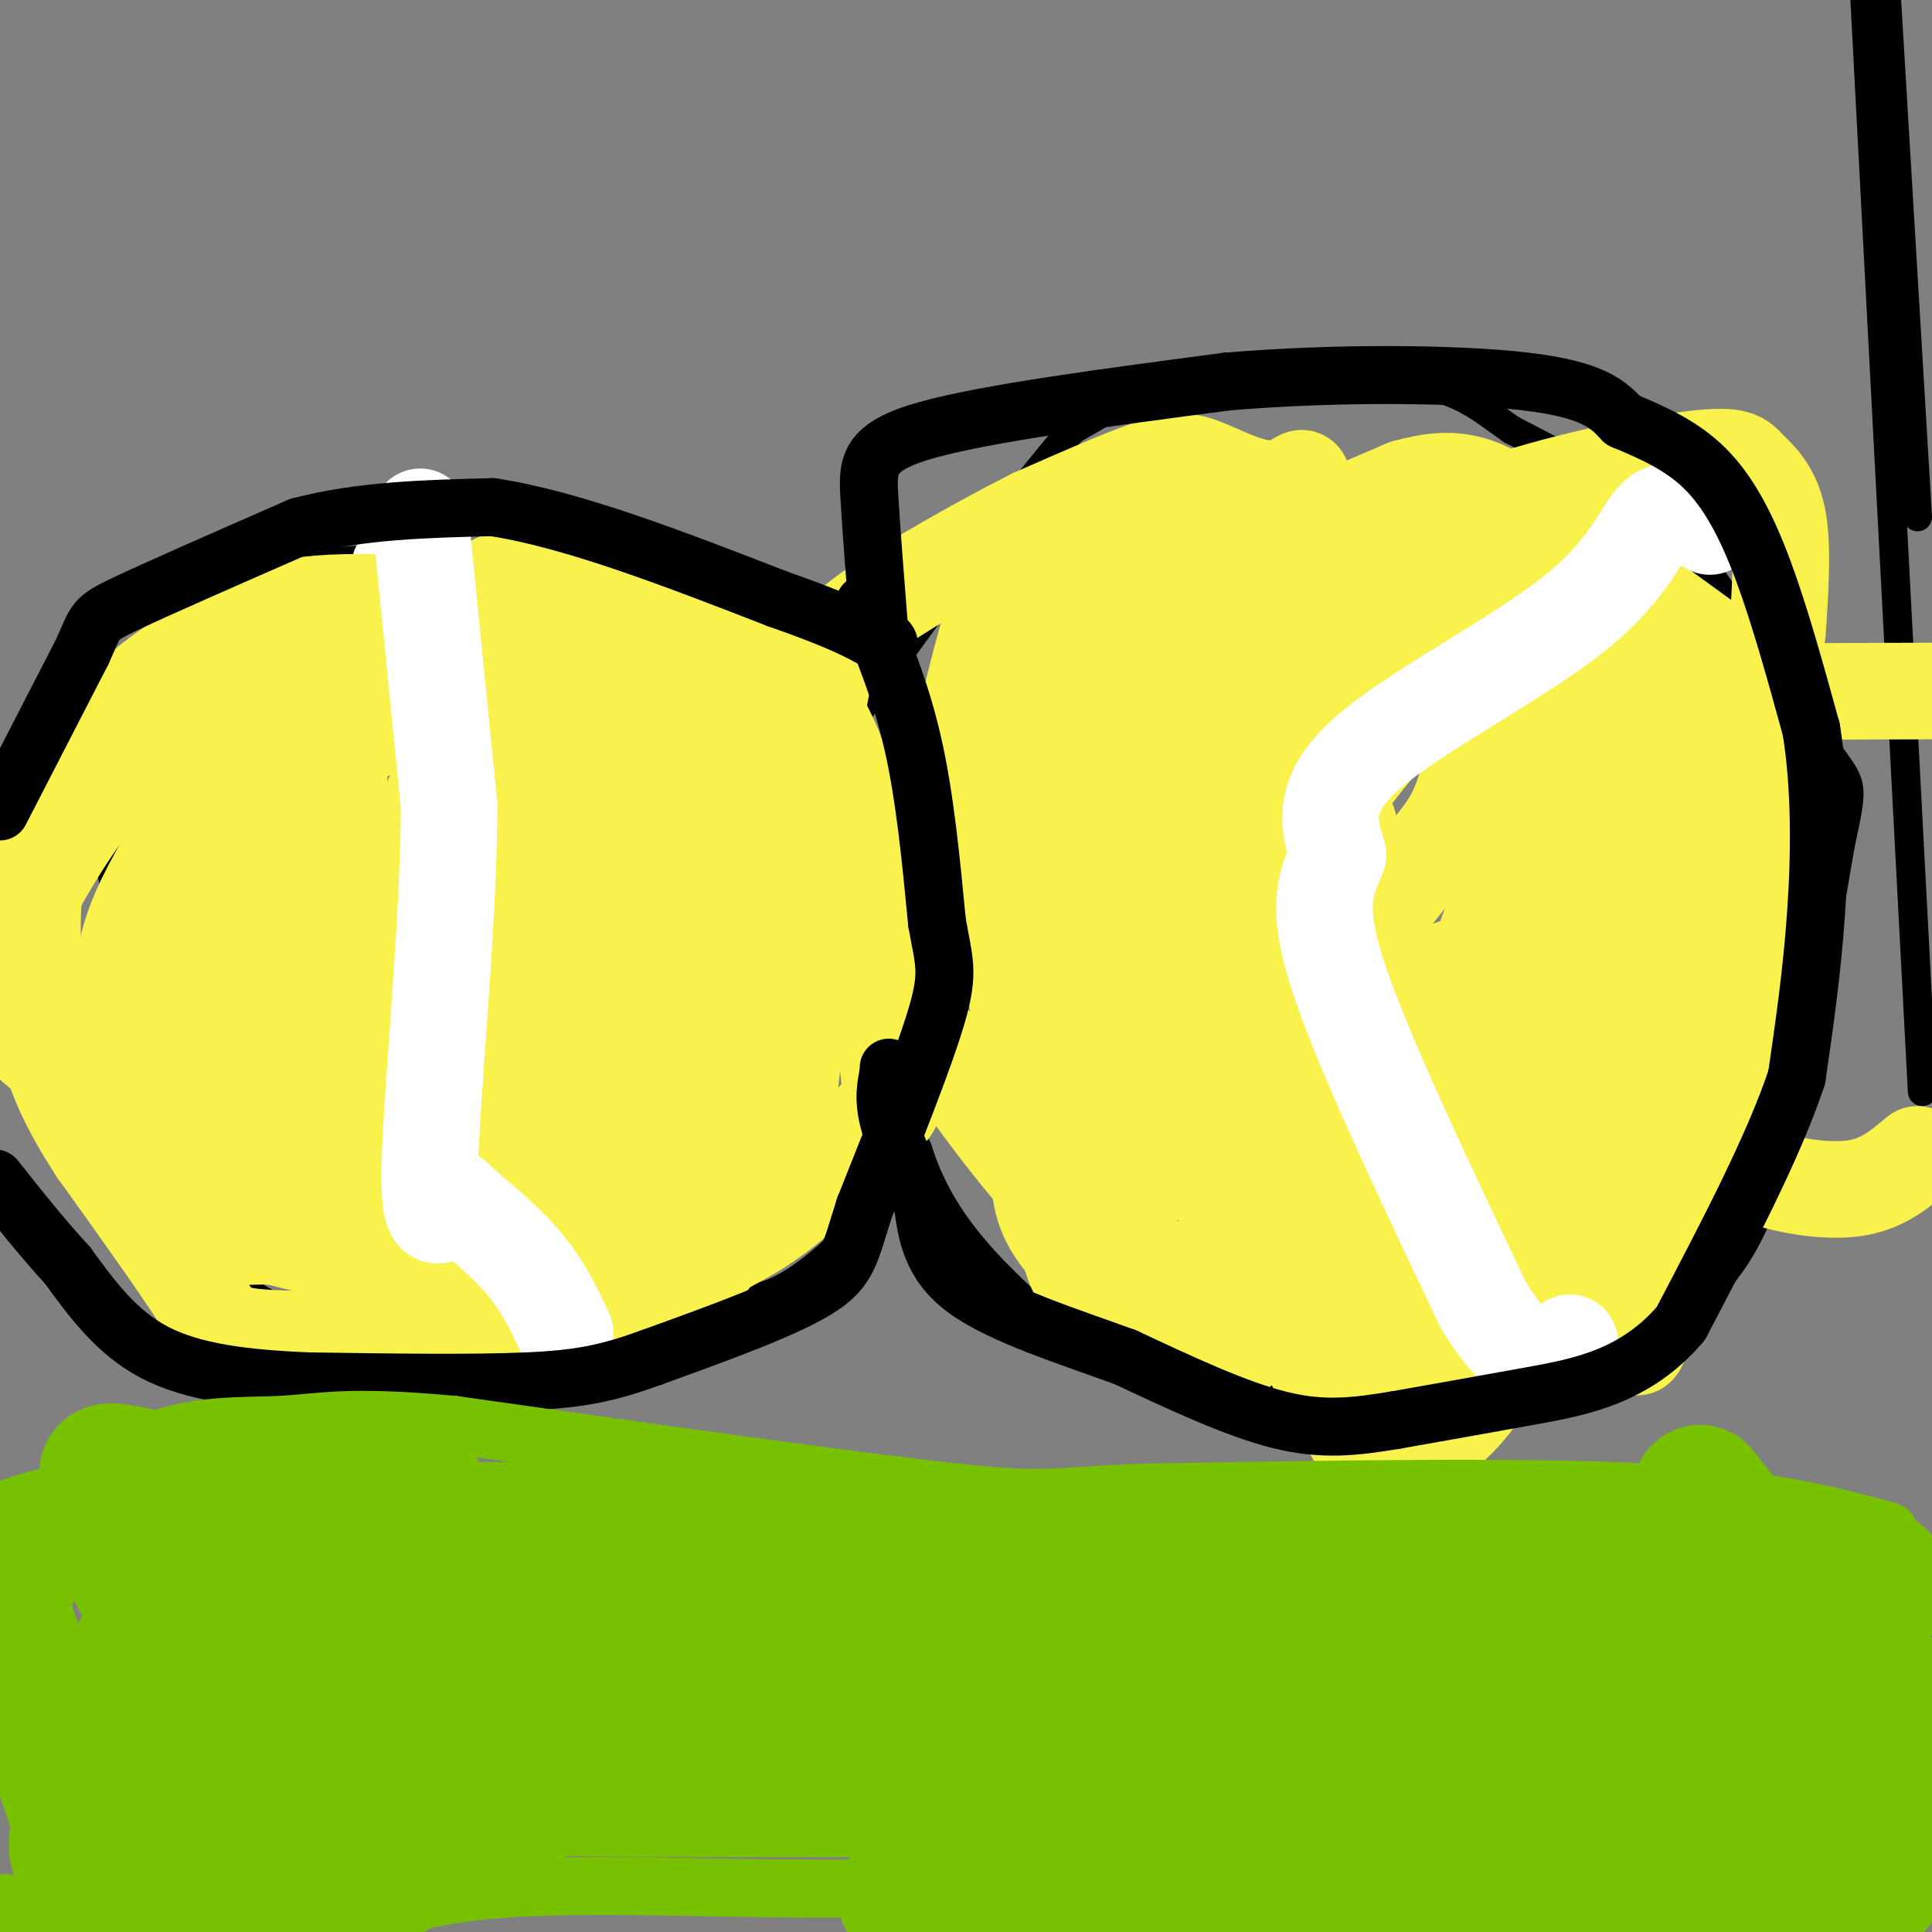 <svg viewBox='0 0 400 400' version='1.1' xmlns='http://www.w3.org/2000/svg' xmlns:xlink='http://www.w3.org/1999/xlink'><rect x="0" y="0" width="400" height="400" fill="#808080" stroke="none"/><g fill='none' stroke='#000000' stroke-width='6' stroke-linecap='round' stroke-linejoin='round'><path d='M192,161c0.000,0.000 4.000,21.000 4,21'/><path d='M196,182c0.667,6.167 0.333,11.083 0,16'/><path d='M196,198c0.655,3.440 2.292,4.042 0,8c-2.292,3.958 -8.512,11.274 -11,16c-2.488,4.726 -1.244,6.863 0,9'/><path d='M185,231c-0.500,4.333 -1.750,10.667 -3,17'/><path d='M182,248c-3.711,6.244 -11.489,13.356 -17,17c-5.511,3.644 -8.756,3.822 -12,4'/><path d='M153,269c-4.833,2.333 -10.917,6.167 -17,10'/><path d='M136,279c-3.500,0.333 -3.750,-3.833 -4,-8'/><path d='M143,274c0.000,0.000 -20.000,2.000 -20,2'/><path d='M123,276c-10.000,-0.500 -25.000,-2.750 -40,-5'/><path d='M83,271c-12.690,0.357 -24.417,3.750 -33,-5c-8.583,-8.750 -14.024,-29.643 -18,-46c-3.976,-16.357 -6.488,-28.179 -9,-40'/><path d='M23,180c-1.333,-13.167 -0.167,-26.083 1,-39'/><path d='M24,141c5.500,-10.167 18.750,-16.083 32,-22'/><path d='M56,119c13.500,-4.167 31.250,-3.583 49,-3'/><path d='M105,116c9.978,-1.889 10.422,-5.111 21,1c10.578,6.111 31.289,21.556 52,37'/><path d='M178,154c11.167,10.000 13.083,16.500 15,23'/><path d='M398,226c0.000,0.000 -13.000,-247.000 -13,-247'/><path d='M397,107c0.000,0.000 -15.000,-251.000 -15,-251'/><path d='M201,164c1.222,4.044 2.444,8.089 -1,17c-3.444,8.911 -11.556,22.689 -14,33c-2.444,10.311 0.778,17.156 4,24'/><path d='M190,238c2.329,7.483 6.150,14.191 12,21c5.850,6.809 13.729,13.718 19,18c5.271,4.282 7.935,5.938 17,8c9.065,2.062 24.533,4.531 40,7'/><path d='M278,292c15.167,0.988 33.083,-0.042 42,-1c8.917,-0.958 8.833,-1.845 12,-5c3.167,-3.155 9.583,-8.577 16,-14'/><path d='M348,272c5.822,-4.800 12.378,-9.800 18,-26c5.622,-16.200 10.311,-43.600 15,-71'/><path d='M381,175c2.901,-13.561 2.654,-11.965 -3,-20c-5.654,-8.035 -16.715,-25.702 -24,-36c-7.285,-10.298 -10.796,-13.228 -17,-17c-6.204,-3.772 -15.102,-8.386 -24,-13'/><path d='M313,89c-6.313,-4.270 -10.094,-8.443 -22,-10c-11.906,-1.557 -31.936,-0.496 -42,0c-10.064,0.496 -10.161,0.427 -13,2c-2.839,1.573 -8.419,4.786 -14,8'/><path d='M222,89c-11.780,13.585 -34.230,43.549 -44,58c-9.770,14.451 -6.861,13.391 -6,21c0.861,7.609 -0.325,23.888 0,33c0.325,9.112 2.163,11.056 4,13'/><path d='M176,214c1.511,5.311 3.289,12.089 6,15c2.711,2.911 6.356,1.956 10,1'/></g>
<g fill='none' stroke='#FFFFFF' stroke-width='12' stroke-linecap='round' stroke-linejoin='round'><path d='M347,139c0.000,0.000 -17.000,39.000 -17,39'/><path d='M330,178c-3.000,14.500 -2.000,31.250 -1,48'/><path d='M329,226c-1.167,15.833 -3.583,31.417 -6,47'/><path d='M323,273c-1.733,9.756 -3.067,10.644 -5,11c-1.933,0.356 -4.467,0.178 -7,0'/><path d='M311,284c-6.156,2.356 -18.044,8.244 -24,7c-5.956,-1.244 -5.978,-9.622 -6,-18'/><path d='M79,116c1.167,6.250 2.333,12.500 1,19c-1.333,6.500 -5.167,13.250 -9,20'/><path d='M71,155c-1.844,5.867 -1.956,10.533 4,19c5.956,8.467 17.978,20.733 30,33'/><path d='M105,207c10.578,10.911 22.022,21.689 28,29c5.978,7.311 6.489,11.156 7,15'/><path d='M140,251c2.111,6.200 3.889,14.200 3,17c-0.889,2.800 -4.444,0.400 -8,-2'/></g>
<g fill='none' stroke='#F9F24D' stroke-width='20' stroke-linecap='round' stroke-linejoin='round'><path d='M254,145c3.098,7.036 6.197,14.072 8,22c1.803,7.928 2.312,16.749 0,30c-2.312,13.251 -7.444,30.933 -10,27c-2.556,-3.933 -2.534,-29.482 -1,-45c1.534,-15.518 4.581,-21.005 7,-22c2.419,-0.995 4.209,2.503 6,6'/><path d='M264,163c1.643,-7.452 2.750,-29.083 3,-38c0.250,-8.917 -0.357,-5.119 -5,-3c-4.643,2.119 -13.321,2.560 -22,3'/><path d='M240,125c-5.112,1.997 -6.892,5.491 -8,5c-1.108,-0.491 -1.544,-4.967 -2,7c-0.456,11.967 -0.930,40.376 -3,57c-2.070,16.624 -5.734,21.464 -7,30c-1.266,8.536 -0.133,20.768 1,33'/><path d='M221,257c1.578,8.111 5.022,11.889 11,15c5.978,3.111 14.489,5.556 23,8'/><path d='M255,280c2.368,1.234 -3.211,0.321 -11,-4c-7.789,-4.321 -17.789,-12.048 -23,-18c-5.211,-5.952 -5.632,-10.129 -6,-16c-0.368,-5.871 -0.684,-13.435 -1,-21'/><path d='M214,221c-2.378,-9.400 -7.822,-22.400 0,-42c7.822,-19.600 28.911,-45.800 50,-72'/><path d='M264,107c8.756,-12.287 5.646,-7.005 1,-6c-4.646,1.005 -10.828,-2.268 -15,-4c-4.172,-1.732 -6.335,-1.923 -12,0c-5.665,1.923 -14.833,5.962 -24,10'/><path d='M214,107c-10.688,5.356 -25.408,13.747 -33,19c-7.592,5.253 -8.056,7.367 -9,10c-0.944,2.633 -2.370,5.786 -3,14c-0.630,8.214 -0.466,21.490 5,35c5.466,13.510 16.233,27.255 27,41'/><path d='M201,226c9.137,12.678 18.480,23.872 26,30c7.520,6.128 13.217,7.188 11,5c-2.217,-2.188 -12.348,-7.625 -17,-11c-4.652,-3.375 -3.826,-4.687 -3,-6'/><path d='M218,244c-1.020,-0.423 -2.071,1.519 -3,-6c-0.929,-7.519 -1.738,-24.498 3,-44c4.738,-19.502 15.023,-41.526 24,-57c8.977,-15.474 16.648,-24.397 20,-29c3.352,-4.603 2.386,-4.887 1,-5c-1.386,-0.113 -3.193,-0.057 -5,0'/><path d='M258,103c-3.331,-0.184 -9.158,-0.644 -17,4c-7.842,4.644 -17.700,14.393 -25,24c-7.300,9.607 -12.042,19.071 -15,30c-2.958,10.929 -4.133,23.321 -5,25c-0.867,1.679 -1.426,-7.356 1,-22c2.426,-14.644 7.836,-34.898 11,-44c3.164,-9.102 4.082,-7.051 5,-5'/><path d='M213,115c1.424,1.080 2.485,6.281 4,12c1.515,5.719 3.483,11.958 -1,27c-4.483,15.042 -15.418,38.888 -20,45c-4.582,6.112 -2.810,-5.508 0,-20c2.810,-14.492 6.660,-31.855 15,-42c8.340,-10.145 21.170,-13.073 34,-16'/><path d='M245,121c13.333,-6.000 29.667,-13.000 46,-20'/><path d='M291,101c11.067,-3.111 15.733,-0.889 26,6c10.267,6.889 26.133,18.444 42,30'/><path d='M359,137c7.579,5.327 5.526,3.644 6,5c0.474,1.356 3.474,5.750 5,13c1.526,7.250 1.579,17.357 0,26c-1.579,8.643 -4.789,15.821 -8,23'/><path d='M362,204c-4.667,15.000 -12.333,41.000 -20,67'/><path d='M342,271c-3.833,11.833 -3.417,7.917 -3,4'/><path d='M339,275c0.833,-9.500 4.417,-35.250 8,-61'/><path d='M347,214c1.644,-16.422 1.756,-26.978 3,-34c1.244,-7.022 3.622,-10.511 6,-14'/><path d='M356,166c1.607,-4.893 2.625,-10.125 2,-13c-0.625,-2.875 -2.893,-3.393 -4,-1c-1.107,2.393 -1.054,7.696 -1,13'/><path d='M353,165c-2.667,9.833 -8.833,27.917 -15,46'/><path d='M338,211c-3.000,7.833 -3.000,4.417 -3,1'/><path d='M331,119c-2.911,1.378 -5.822,2.756 -7,9c-1.178,6.244 -0.622,17.356 -3,29c-2.378,11.644 -7.689,23.822 -13,36'/><path d='M308,193c-3.756,10.533 -6.644,18.867 -8,29c-1.356,10.133 -1.178,22.067 -1,34'/><path d='M299,256c-0.500,8.024 -1.250,11.083 -1,13c0.250,1.917 1.500,2.690 4,-1c2.500,-3.690 6.250,-11.845 10,-20'/><path d='M312,248c2.580,-7.803 4.031,-17.309 5,-22c0.969,-4.691 1.456,-4.567 4,-6c2.544,-1.433 7.147,-4.424 9,1c1.853,5.424 0.958,19.264 -1,29c-1.958,9.736 -4.979,15.368 -8,21'/><path d='M321,271c-2.061,5.041 -3.212,7.143 -8,3c-4.788,-4.143 -13.211,-14.532 -17,-23c-3.789,-8.468 -2.942,-15.014 -2,-20c0.942,-4.986 1.981,-8.413 5,-13c3.019,-4.587 8.020,-10.335 21,-18c12.980,-7.665 33.941,-17.247 42,-14c8.059,3.247 3.218,19.323 0,28c-3.218,8.677 -4.813,9.953 -13,18c-8.187,8.047 -22.967,22.864 -32,30c-9.033,7.136 -12.318,6.592 -17,6c-4.682,-0.592 -10.760,-1.231 -13,0c-2.240,1.231 -0.642,4.331 -6,-6c-5.358,-10.331 -17.674,-34.095 -24,-52c-6.326,-17.905 -6.663,-29.953 -7,-42'/><path d='M250,168c-1.106,-10.354 -0.372,-15.237 4,-22c4.372,-6.763 12.381,-15.404 22,-23c9.619,-7.596 20.848,-14.146 35,-19c14.152,-4.854 31.226,-8.012 40,-9c8.774,-0.988 9.247,0.196 11,2c1.753,1.804 4.787,4.230 6,10c1.213,5.770 0.607,14.885 0,24'/><path d='M329,197c-1.009,1.187 -2.018,2.375 -3,0c-0.982,-2.375 -1.936,-8.311 -3,-19c-1.064,-10.689 -2.238,-26.129 -2,-34c0.238,-7.871 1.889,-8.172 3,-1c1.111,7.172 1.684,21.818 -1,32c-2.684,10.182 -8.624,15.900 -15,22c-6.376,6.100 -13.186,12.582 -23,20c-9.814,7.418 -22.630,15.772 -28,16c-5.370,0.228 -3.292,-7.669 0,-19c3.292,-11.331 7.798,-26.094 13,-37c5.202,-10.906 11.101,-17.953 17,-25'/><path d='M287,152c3.820,-5.503 4.871,-6.760 8,-8c3.129,-1.240 8.336,-2.463 10,2c1.664,4.463 -0.216,14.611 -3,21c-2.784,6.389 -6.471,9.020 -21,28c-14.529,18.980 -39.899,54.308 -49,51c-9.101,-3.308 -1.934,-45.252 2,-66c3.934,-20.748 4.636,-20.302 8,-24c3.364,-3.698 9.390,-11.542 14,-17c4.610,-5.458 7.805,-8.529 19,-11c11.195,-2.471 30.391,-4.342 40,-4c9.609,0.342 9.633,2.895 11,4c1.367,1.105 4.078,0.760 7,11c2.922,10.240 6.056,31.065 8,42c1.944,10.935 2.698,11.982 -1,24c-3.698,12.018 -11.849,35.009 -20,58'/><path d='M320,263c-7.161,16.726 -15.064,29.541 -22,34c-6.936,4.459 -12.906,0.563 -13,4c-0.094,3.437 5.689,14.206 -4,-3c-9.689,-17.206 -34.848,-62.386 -46,-84c-11.152,-21.614 -8.295,-19.662 -8,-23c0.295,-3.338 -1.973,-11.967 -1,-18c0.973,-6.033 5.185,-9.470 7,-14c1.815,-4.530 1.233,-10.151 35,-13c33.767,-2.849 101.884,-2.924 170,-3'/><path d='M397,239c-3.632,3.075 -7.263,6.149 -13,7c-5.737,0.851 -13.579,-0.523 -18,-2c-4.421,-1.477 -5.420,-3.059 -9,-6c-3.580,-2.941 -9.742,-7.243 -13,-18c-3.258,-10.757 -3.613,-27.969 -4,-36c-0.387,-8.031 -0.804,-6.882 1,-8c1.804,-1.118 5.831,-4.503 8,-6c2.169,-1.497 2.480,-1.106 3,1c0.520,2.106 1.248,5.926 0,14c-1.248,8.074 -4.473,20.401 -15,36c-10.527,15.599 -28.358,34.470 -38,38c-9.642,3.530 -11.096,-8.280 -13,-16c-1.904,-7.720 -4.258,-11.348 -5,-16c-0.742,-4.652 0.129,-10.326 1,-16'/><path d='M282,211c4.706,-5.197 15.971,-10.189 29,-14c13.029,-3.811 27.820,-6.441 34,-3c6.180,3.441 3.748,12.955 -5,29c-8.748,16.045 -23.811,38.623 -31,47c-7.189,8.377 -6.504,2.555 -6,4c0.504,1.445 0.828,10.158 -7,-1c-7.828,-11.158 -23.808,-42.188 -30,-53c-6.192,-10.812 -2.596,-1.406 1,8'/><path d='M279,170c2.208,7.196 4.417,14.393 -1,31c-5.417,16.607 -18.458,42.625 -24,54c-5.542,11.375 -3.583,8.107 1,9c4.583,0.893 11.792,5.946 19,11'/><path d='M274,275c8.067,5.000 18.733,12.000 17,11c-1.733,-1.000 -15.867,-10.000 -30,-19'/><path d='M108,147c2.539,12.583 5.077,25.167 7,38c1.923,12.833 3.230,25.917 1,32c-2.230,6.083 -7.996,5.166 -14,2c-6.004,-3.166 -12.245,-8.579 -15,-14c-2.755,-5.421 -2.023,-10.849 -2,-15c0.023,-4.151 -0.662,-7.023 5,-11c5.662,-3.977 17.672,-9.057 26,-12c8.328,-2.943 12.975,-3.749 18,0c5.025,3.749 10.428,12.051 13,23c2.572,10.949 2.314,24.544 2,33c-0.314,8.456 -0.682,11.772 -3,15c-2.318,3.228 -6.586,6.369 -11,9c-4.414,2.631 -8.976,4.752 -15,6c-6.024,1.248 -13.512,1.624 -21,2'/><path d='M99,255c-5.329,-0.909 -8.151,-4.181 -11,-6c-2.849,-1.819 -5.724,-2.183 -7,-11c-1.276,-8.817 -0.955,-26.085 0,-37c0.955,-10.915 2.542,-15.477 4,-21c1.458,-5.523 2.788,-12.008 8,-22c5.212,-9.992 14.308,-23.492 18,-30c3.692,-6.508 1.982,-6.024 5,-6c3.018,0.024 10.764,-0.410 15,0c4.236,0.410 4.961,1.665 8,8c3.039,6.335 8.392,17.750 11,37c2.608,19.250 2.471,46.337 1,58c-1.471,11.663 -4.278,7.904 -15,5c-10.722,-2.904 -29.361,-4.952 -48,-7'/><path d='M88,223c-9.392,1.310 -8.874,8.087 -11,-7c-2.126,-15.087 -6.898,-52.036 -8,-67c-1.102,-14.964 1.464,-7.943 13,-6c11.536,1.943 32.041,-1.192 41,0c8.959,1.192 6.370,6.711 7,22c0.630,15.289 4.477,40.347 5,55c0.523,14.653 -2.279,18.901 -8,25c-5.721,6.099 -14.360,14.050 -23,22'/><path d='M104,267c-1.760,5.752 5.341,9.131 -9,1c-14.341,-8.131 -50.125,-27.770 -69,-39c-18.875,-11.230 -20.841,-14.049 -23,-17c-2.159,-2.951 -4.512,-6.035 -2,-14c2.512,-7.965 9.887,-20.810 15,-28c5.113,-7.190 7.964,-8.725 13,-11c5.036,-2.275 12.257,-5.290 18,-8c5.743,-2.710 10.008,-5.114 22,-7c11.992,-1.886 31.712,-3.253 43,-1c11.288,2.253 14.144,8.127 17,14'/><path d='M129,157c4.502,4.364 7.257,8.273 10,14c2.743,5.727 5.474,13.271 6,23c0.526,9.729 -1.154,21.642 -2,32c-0.846,10.358 -0.859,19.159 -14,23c-13.141,3.841 -39.409,2.720 -51,2c-11.591,-0.720 -8.505,-1.040 -11,-4c-2.495,-2.960 -10.570,-8.560 -16,-16c-5.430,-7.440 -8.215,-16.720 -11,-26'/><path d='M40,205c-3.302,-9.730 -6.056,-21.054 -1,-34c5.056,-12.946 17.924,-27.513 24,-34c6.076,-6.487 5.361,-4.893 11,-6c5.639,-1.107 17.634,-4.913 24,-8c6.366,-3.087 7.105,-5.453 15,0c7.895,5.453 22.948,18.727 38,32'/><path d='M151,155c8.087,8.209 9.303,12.732 11,25c1.697,12.268 3.875,32.282 1,48c-2.875,15.718 -10.801,27.141 -17,34c-6.199,6.859 -10.669,9.154 -17,11c-6.331,1.846 -14.523,3.242 -24,0c-9.477,-3.242 -20.238,-11.121 -31,-19'/><path d='M74,254c-14.081,-10.263 -33.784,-26.421 -42,-34c-8.216,-7.579 -4.944,-6.579 -5,-9c-0.056,-2.421 -3.440,-8.262 1,-20c4.440,-11.738 16.706,-29.373 26,-40c9.294,-10.627 15.618,-14.246 22,-18c6.382,-3.754 12.824,-7.644 21,-8c8.176,-0.356 18.088,2.822 28,6'/><path d='M125,131c6.037,3.168 7.129,8.089 9,11c1.871,2.911 4.522,3.812 6,19c1.478,15.188 1.783,44.664 3,56c1.217,11.336 3.345,4.532 -2,11c-5.345,6.468 -18.165,26.208 -24,33c-5.835,6.792 -4.686,0.636 -5,-2c-0.314,-2.636 -2.090,-1.753 -3,-10c-0.910,-8.247 -0.955,-25.623 -1,-43'/><path d='M108,206c2.137,-14.584 7.978,-29.544 10,-27c2.022,2.544 0.224,22.590 0,37c-0.224,14.410 1.126,23.182 -4,12c-5.126,-11.182 -16.726,-42.318 -21,-59c-4.274,-16.682 -1.221,-18.909 0,-18c1.221,0.909 0.611,4.955 0,9'/><path d='M93,160c1.266,4.158 4.432,10.053 0,31c-4.432,20.947 -16.463,56.947 -21,57c-4.537,0.053 -1.582,-35.842 3,-44c4.582,-8.158 10.791,11.421 17,31'/><path d='M92,235c5.338,6.821 10.183,8.375 3,9c-7.183,0.625 -26.396,0.322 -35,-3c-8.604,-3.322 -6.601,-9.663 -6,-16c0.601,-6.337 -0.199,-12.668 -1,-19'/><path d='M53,206c0.579,-13.632 2.526,-38.211 6,-37c3.474,1.211 8.474,28.211 8,39c-0.474,10.789 -6.421,5.368 -10,1c-3.579,-4.368 -4.789,-7.684 -6,-11'/><path d='M51,198c-3.821,-5.340 -10.375,-13.191 -1,-25c9.375,-11.809 34.678,-27.578 49,-35c14.322,-7.422 17.664,-6.498 24,-7c6.336,-0.502 15.668,-2.429 23,-1c7.332,1.429 12.666,6.215 18,11'/><path d='M164,141c5.615,6.060 10.654,15.709 14,32c3.346,16.291 5.000,39.222 6,49c1.000,9.778 1.346,6.402 -2,9c-3.346,2.598 -10.385,11.171 -17,17c-6.615,5.829 -12.808,8.915 -19,12'/><path d='M146,260c-10.499,4.797 -27.247,10.791 -45,14c-17.753,3.209 -36.510,3.633 -46,3c-9.490,-0.633 -9.711,-2.324 -14,-9c-4.289,-6.676 -12.644,-18.338 -21,-30'/><path d='M20,238c-5.514,-8.581 -8.797,-15.032 -11,-25c-2.203,-9.968 -3.324,-23.453 -1,-35c2.324,-11.547 8.093,-21.156 14,-28c5.907,-6.844 11.954,-10.922 18,-15'/><path d='M40,135c6.197,-4.690 12.688,-8.914 26,-10c13.312,-1.086 33.444,0.967 45,4c11.556,3.033 14.534,7.047 21,15c6.466,7.953 16.419,19.844 22,31c5.581,11.156 6.791,21.578 8,32'/><path d='M162,207c1.745,12.086 2.107,26.301 -3,36c-5.107,9.699 -15.683,14.880 -31,17c-15.317,2.120 -35.376,1.177 -48,0c-12.624,-1.177 -17.812,-2.589 -23,-4'/><path d='M57,256c-7.583,-0.298 -15.042,0.958 -13,0c2.042,-0.958 13.583,-4.131 19,-7c5.417,-2.869 4.708,-5.435 4,-8'/><path d='M67,241c0.667,-2.667 0.333,-5.333 0,-8'/></g>
<g fill='none' stroke='#FFFFFF' stroke-width='20' stroke-linecap='round' stroke-linejoin='round'><path d='M87,107c0.000,0.000 6.000,60.000 6,60'/><path d='M93,167c-0.178,25.467 -3.622,59.133 -4,74c-0.378,14.867 2.311,10.933 5,7'/><path d='M94,248c3.489,3.311 9.711,8.089 14,13c4.289,4.911 6.644,9.956 9,15'/><path d='M354,109c-3.970,-2.369 -7.940,-4.738 -11,-2c-3.060,2.738 -5.208,10.583 -17,20c-11.792,9.417 -33.226,20.405 -43,29c-9.774,8.595 -7.887,14.798 -6,21'/><path d='M277,177c-2.267,5.800 -4.933,9.800 0,25c4.933,15.200 17.467,41.600 30,68'/><path d='M307,270c7.867,13.156 12.533,12.044 15,11c2.467,-1.044 2.733,-2.022 3,-3'/></g>
<g fill='none' stroke='#000000' stroke-width='12' stroke-linecap='round' stroke-linejoin='round'><path d='M179,125c3.750,9.000 7.500,18.000 10,29c2.500,11.000 3.750,24.000 5,37'/><path d='M194,191c1.444,8.200 2.556,10.200 0,19c-2.556,8.800 -8.778,24.400 -15,40'/><path d='M179,250c-3.044,9.378 -3.156,12.822 -10,17c-6.844,4.178 -20.422,9.089 -34,14'/><path d='M135,281c-9.067,3.289 -14.733,4.511 -26,5c-11.267,0.489 -28.133,0.244 -45,0'/><path d='M64,286c-13.311,-0.533 -24.089,-1.867 -32,-6c-7.911,-4.133 -12.956,-11.067 -18,-18'/><path d='M14,262c-5.500,-6.000 -10.250,-12.000 -15,-18'/><path d='M0,168c0.000,0.000 17.000,-33.000 17,-33'/><path d='M17,135c3.044,-6.644 2.156,-6.756 9,-10c6.844,-3.244 21.422,-9.622 36,-16'/><path d='M62,109c12.667,-3.333 26.333,-3.667 40,-4'/><path d='M102,105c16.500,2.500 37.750,10.750 59,19'/><path d='M161,124c13.333,4.667 17.167,6.833 21,9'/><path d='M182,133c3.500,1.167 1.750,-0.417 0,-2'/><path d='M182,130c-0.800,-10.067 -1.600,-20.133 -2,-27c-0.400,-6.867 -0.400,-10.533 12,-14c12.400,-3.467 37.200,-6.733 62,-10'/><path d='M254,79c22.533,-1.911 47.867,-1.689 62,0c14.133,1.689 17.067,4.844 20,8'/><path d='M336,87c6.345,2.643 12.208,5.250 17,10c4.792,4.750 8.512,11.643 12,21c3.488,9.357 6.744,21.179 10,33'/><path d='M375,151c1.956,12.067 1.844,25.733 1,38c-0.844,12.267 -2.422,23.133 -4,34'/><path d='M372,223c-4.667,14.167 -14.333,32.583 -24,51'/><path d='M348,274c-9.378,11.044 -20.822,13.156 -31,15c-10.178,1.844 -19.089,3.422 -28,5'/><path d='M289,294c-8.267,1.356 -14.933,2.244 -24,0c-9.067,-2.244 -20.533,-7.622 -32,-13'/><path d='M233,281c-11.911,-4.333 -25.689,-8.667 -33,-14c-7.311,-5.333 -8.156,-11.667 -9,-18'/><path d='M191,249c-2.956,-6.133 -5.844,-12.467 -7,-17c-1.156,-4.533 -0.578,-7.267 0,-10'/><path d='M184,222c0.000,-1.667 0.000,-0.833 0,0'/></g>
<g fill='none' stroke='#78C101' stroke-width='12' stroke-linecap='round' stroke-linejoin='round'><path d='M391,317c-12.250,-3.333 -24.500,-6.667 -50,-8c-25.500,-1.333 -64.250,-0.667 -103,0'/><path d='M238,309c-20.289,0.622 -19.511,2.178 -40,0c-20.489,-2.178 -62.244,-8.089 -104,-14'/><path d='M94,295c-22.667,-2.119 -27.333,-0.417 -36,0c-8.667,0.417 -21.333,-0.452 -31,6c-9.667,6.452 -16.333,20.226 -23,34'/><path d='M4,335c-4.833,7.500 -5.417,9.250 -6,11'/><path d='M1,394c0.250,1.500 0.500,3.000 12,4c11.500,1.000 34.250,1.500 57,2'/><path d='M381,399c0.000,0.000 -1.000,-9.000 -1,-9'/><path d='M381,390c6.333,1.422 12.667,2.844 12,4c-0.667,1.156 -8.333,2.044 -26,0c-17.667,-2.044 -45.333,-7.022 -73,-12'/><path d='M294,382c-23.679,-2.536 -46.375,-2.875 -58,-1c-11.625,1.875 -12.179,5.964 -22,8c-9.821,2.036 -28.911,2.018 -48,2'/><path d='M166,391c-19.422,-0.044 -43.978,-1.156 -61,0c-17.022,1.156 -26.511,4.578 -36,8'/><path d='M69,399c-5.667,1.167 -1.833,0.083 2,-1'/></g>
<g fill='none' stroke='#78C101' stroke-width='28' stroke-linecap='round' stroke-linejoin='round'><path d='M366,346c-0.140,6.142 -0.281,12.284 0,18c0.281,5.716 0.982,11.006 6,1c5.018,-10.006 14.351,-35.309 14,-29c-0.351,6.309 -10.386,44.231 -13,52c-2.614,7.769 2.193,-14.616 7,-37'/><path d='M380,351c4.430,-13.100 12.004,-27.351 8,-24c-4.004,3.351 -19.587,24.304 -31,34c-11.413,9.696 -18.657,8.135 -22,5c-3.343,-3.135 -2.785,-7.844 0,-14c2.785,-6.156 7.796,-13.759 14,-18c6.204,-4.241 13.602,-5.121 21,-6'/><path d='M370,328c3.613,1.130 2.145,6.956 -8,14c-10.145,7.044 -28.968,15.305 -45,20c-16.032,4.695 -29.274,5.824 -36,7c-6.726,1.176 -6.935,2.398 -6,0c0.935,-2.398 3.015,-8.415 3,-11c-0.015,-2.585 -2.126,-1.737 16,-7c18.126,-5.263 56.487,-16.638 73,-19c16.513,-2.362 11.177,4.287 -24,8c-35.177,3.713 -100.193,4.489 -123,4c-22.807,-0.489 -3.403,-2.245 16,-4'/><path d='M236,340c34.026,-3.169 111.090,-9.090 92,-6c-19.090,3.090 -134.333,15.193 -152,18c-17.667,2.807 62.244,-3.682 95,-6c32.756,-2.318 18.357,-0.467 15,1c-3.357,1.467 4.327,2.549 -3,4c-7.327,1.451 -29.665,3.272 -69,4c-39.335,0.728 -95.668,0.364 -152,0'/><path d='M62,355c10.955,0.007 114.344,0.023 153,0c38.656,-0.023 12.579,-0.086 24,1c11.421,1.086 60.340,3.322 10,5c-50.340,1.678 -199.938,2.798 -194,3c5.938,0.202 167.411,-0.514 241,0c73.589,0.514 59.295,2.257 45,4'/><path d='M341,368c-44.053,1.550 -176.684,3.426 -239,2c-62.316,-1.426 -54.316,-6.153 -57,-6c-2.684,0.153 -16.053,5.187 -22,9c-5.947,3.813 -4.474,6.407 -3,9'/><path d='M20,382c-0.846,-1.592 -1.461,-10.074 0,-14c1.461,-3.926 4.996,-3.298 6,-6c1.004,-2.702 -0.525,-8.735 1,-15c1.525,-6.265 6.103,-12.764 15,-18c8.897,-5.236 22.113,-9.210 36,-11c13.887,-1.790 28.443,-1.395 43,-1'/><path d='M121,317c34.689,0.600 99.911,2.600 138,5c38.089,2.400 49.044,5.200 60,8'/><path d='M319,330c10.464,1.405 6.625,0.917 10,-1c3.375,-1.917 13.964,-5.262 1,-7c-12.964,-1.738 -49.482,-1.869 -86,-2'/><path d='M244,320c-46.408,-0.006 -119.429,0.978 -160,0c-40.571,-0.978 -48.692,-3.917 -58,-4c-9.308,-0.083 -19.802,2.691 -24,5c-4.198,2.309 -2.099,4.155 0,6'/><path d='M2,327c-1.046,0.911 -3.661,0.190 0,11c3.661,10.810 13.598,33.152 16,45c2.402,11.848 -2.730,13.201 4,-1c6.730,-14.201 25.323,-43.957 37,-58c11.677,-14.043 16.439,-12.372 20,-14c3.561,-1.628 5.920,-6.554 8,0c2.080,6.554 3.880,24.587 3,36c-0.880,11.413 -4.440,16.207 -8,21'/><path d='M82,367c-2.387,3.570 -4.355,1.994 -6,-1c-1.645,-2.994 -2.968,-7.408 0,-12c2.968,-4.592 10.226,-9.363 23,-13c12.774,-3.637 31.065,-6.139 40,-7c8.935,-0.861 8.516,-0.082 9,1c0.484,1.082 1.872,2.465 4,5c2.128,2.535 4.996,6.221 1,11c-3.996,4.779 -14.856,10.651 -26,13c-11.144,2.349 -22.572,1.174 -34,0'/><path d='M93,364c-6.923,-1.534 -7.231,-5.370 -10,-8c-2.769,-2.630 -7.998,-4.056 0,-9c7.998,-4.944 29.223,-13.408 37,-18c7.777,-4.592 2.105,-5.313 10,0c7.895,5.313 29.356,16.661 40,21c10.644,4.339 10.470,1.668 13,-1c2.530,-2.668 7.765,-5.334 13,-8'/><path d='M196,341c2.955,-1.850 3.844,-2.475 0,-3c-3.844,-0.525 -12.419,-0.949 -11,-4c1.419,-3.051 12.834,-8.729 -7,2c-19.834,10.729 -70.917,37.864 -122,65'/><path d='M26,398c-1.321,-9.057 -2.641,-18.114 0,-23c2.641,-4.886 9.244,-5.601 18,-6c8.756,-0.399 19.665,-0.480 25,0c5.335,0.480 5.097,1.522 6,4c0.903,2.478 2.946,6.390 -1,9c-3.946,2.610 -13.883,3.916 -25,5c-11.117,1.084 -23.416,1.946 -29,0c-5.584,-1.946 -4.453,-6.699 -3,-9c1.453,-2.301 3.226,-2.151 5,-2'/><path d='M22,376c1.179,-1.615 1.626,-4.652 20,-6c18.374,-1.348 54.675,-1.008 57,0c2.325,1.008 -29.325,2.682 -43,1c-13.675,-1.682 -9.374,-6.722 -4,-13c5.374,-6.278 11.821,-13.794 23,-19c11.179,-5.206 27.089,-8.103 43,-11'/><path d='M118,328c7.696,-1.596 5.436,-0.085 -1,5c-6.436,5.085 -17.048,13.744 -23,18c-5.952,4.256 -7.245,4.109 -11,5c-3.755,0.891 -9.973,2.820 -20,-1c-10.027,-3.820 -23.864,-13.388 -31,-23c-7.136,-9.612 -7.573,-19.267 -9,-24c-1.427,-4.733 -3.846,-4.543 17,0c20.846,4.543 64.956,13.441 88,19c23.044,5.559 25.022,7.780 27,10'/><path d='M155,337c21.889,8.044 63.111,23.156 100,32c36.889,8.844 69.444,11.422 102,14'/><path d='M357,383c20.044,2.978 19.156,3.422 23,-2c3.844,-5.422 12.422,-16.711 21,-28'/><path d='M396,365c-1.000,8.500 -2.000,17.000 -6,23c-4.000,6.000 -11.000,9.500 -18,13'/><path d='M325,399c-5.667,-7.917 -11.333,-15.833 -31,-17c-19.667,-1.167 -53.333,4.417 -87,10'/><path d='M207,392c-20.733,1.511 -29.067,0.289 -5,0c24.067,-0.289 80.533,0.356 137,1'/><path d='M339,393c27.711,1.311 28.489,4.089 29,-5c0.511,-9.089 0.756,-30.044 1,-51'/><path d='M369,337c0.111,-9.622 -0.111,-8.178 -3,-11c-2.889,-2.822 -8.444,-9.911 -14,-17'/></g>
</svg>